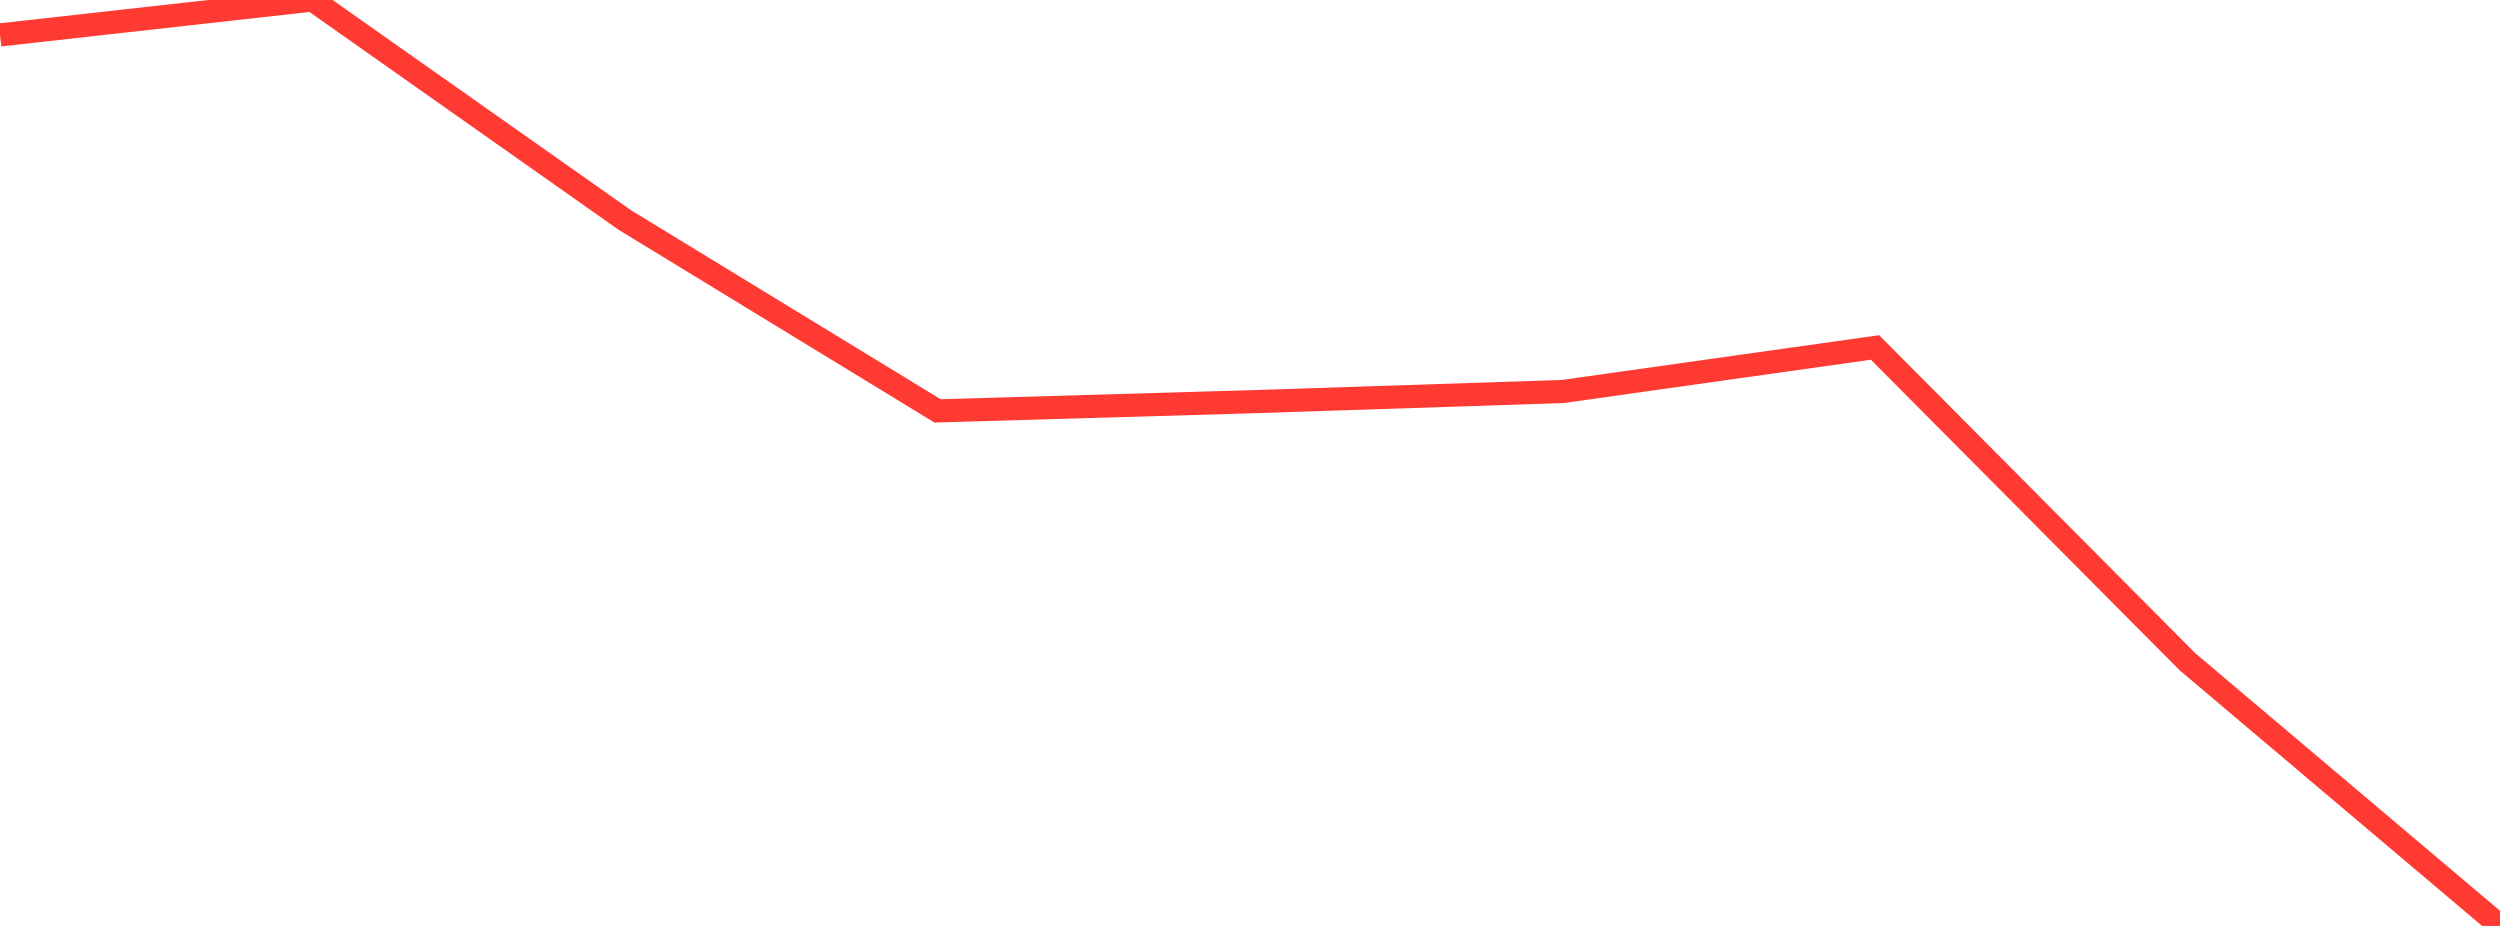 <?xml version="1.0" standalone="no"?>
<!DOCTYPE svg PUBLIC "-//W3C//DTD SVG 1.1//EN" "http://www.w3.org/Graphics/SVG/1.1/DTD/svg11.dtd">

<svg width="135" height="50" viewBox="0 0 135 50" preserveAspectRatio="none" 
  xmlns="http://www.w3.org/2000/svg"
  xmlns:xlink="http://www.w3.org/1999/xlink">


<polyline points="0.0, 1.885 16.875, 0.0 33.75, 11.887 50.625, 22.187 67.5, 21.696 84.375, 21.142 101.25, 18.762 118.125, 35.736 135.0, 50.0" fill="none" stroke="#ff3a33" stroke-width="1.25"/>

</svg>